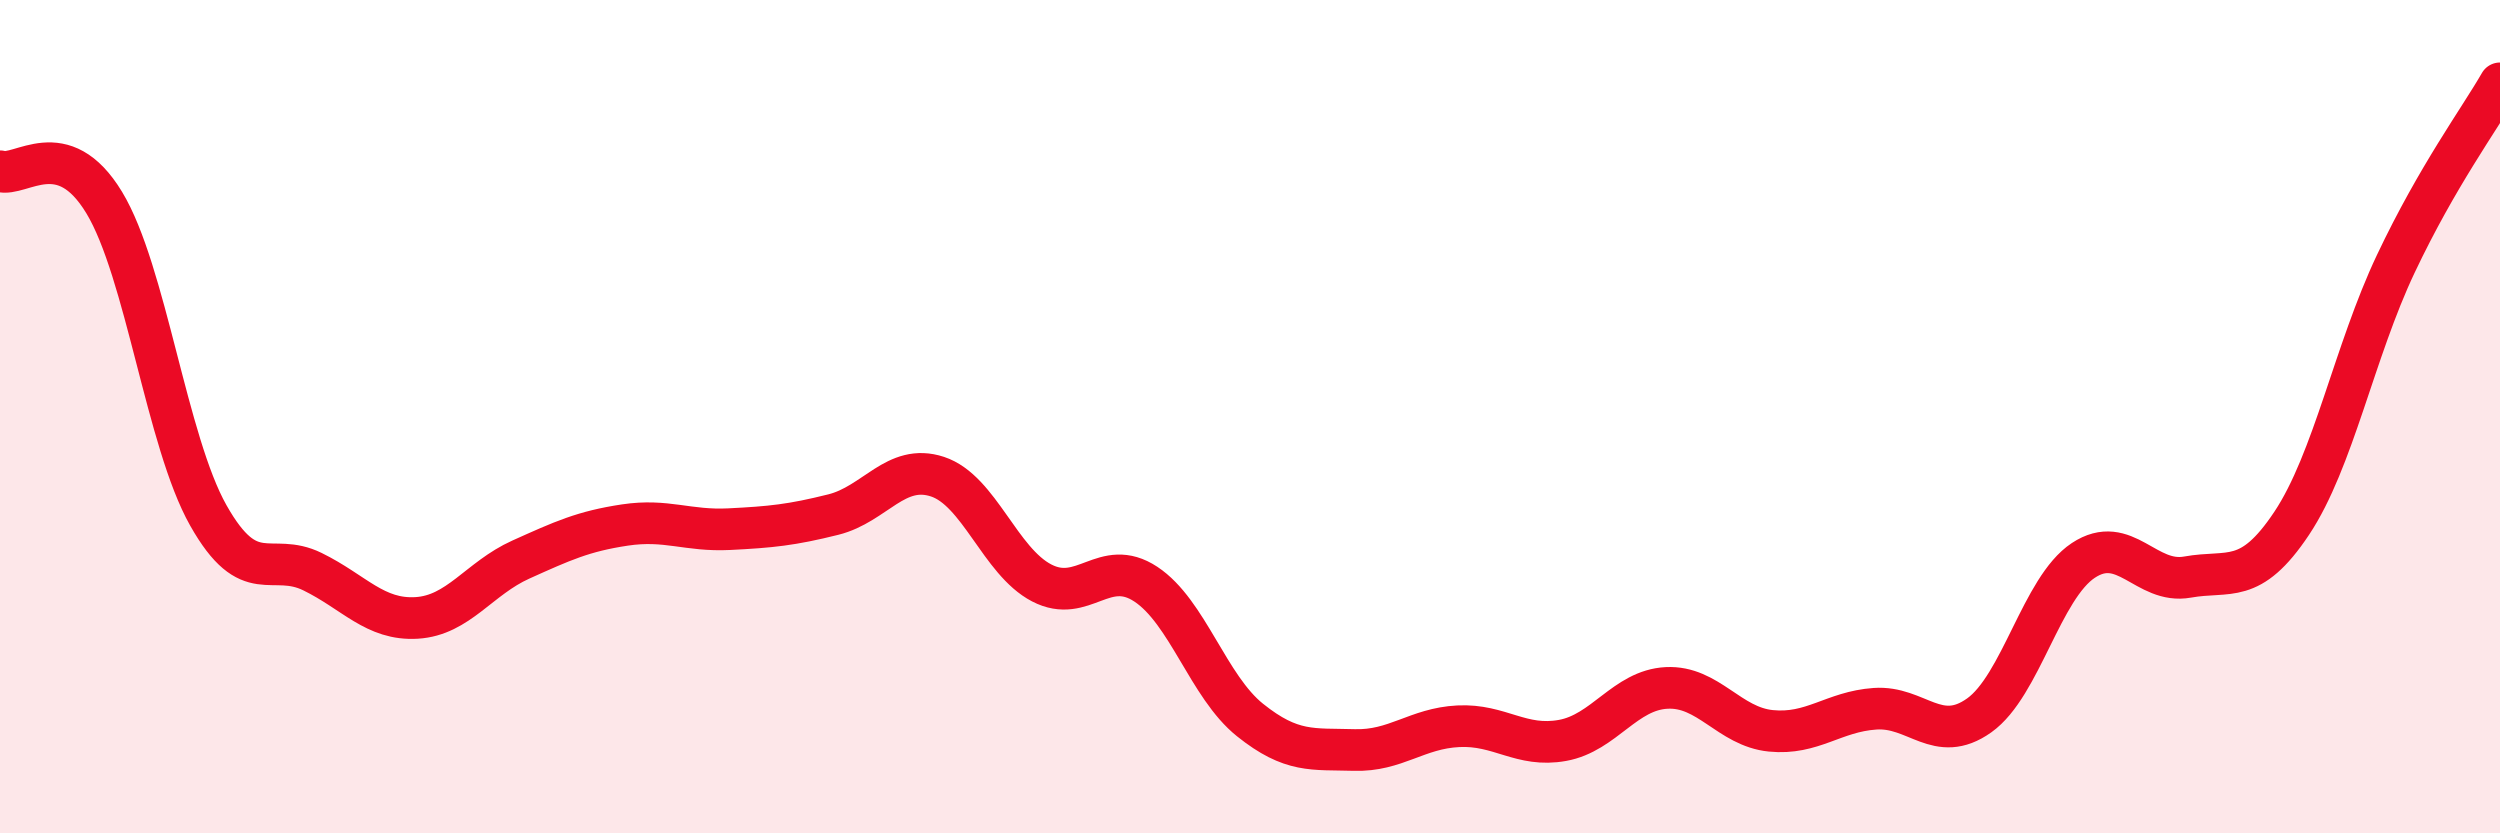 
    <svg width="60" height="20" viewBox="0 0 60 20" xmlns="http://www.w3.org/2000/svg">
      <path
        d="M 0,4.11 C 0.5,4.26 1.5,3.21 2.5,4.86 C 3.5,6.51 4,10.6 5,12.37 C 6,14.14 6.5,13.23 7.5,13.72 C 8.5,14.21 9,14.89 10,14.83 C 11,14.77 11.5,13.88 12.5,13.43 C 13.5,12.98 14,12.75 15,12.6 C 16,12.45 16.5,12.75 17.5,12.7 C 18.5,12.65 19,12.6 20,12.35 C 21,12.1 21.5,11.11 22.5,11.44 C 23.5,11.77 24,13.47 25,13.99 C 26,14.51 26.5,13.36 27.5,14.02 C 28.5,14.68 29,16.48 30,17.28 C 31,18.08 31.5,17.97 32.5,18 C 33.5,18.03 34,17.48 35,17.43 C 36,17.38 36.5,17.95 37.5,17.77 C 38.5,17.59 39,16.56 40,16.51 C 41,16.46 41.5,17.44 42.5,17.54 C 43.5,17.64 44,17.08 45,17.01 C 46,16.94 46.5,17.88 47.5,17.17 C 48.5,16.46 49,14.11 50,13.45 C 51,12.79 51.5,14.03 52.5,13.85 C 53.5,13.67 54,14.06 55,12.56 C 56,11.06 56.5,8.44 57.5,6.33 C 58.5,4.22 59.5,2.87 60,2L60 20L0 20Z"
        fill="#EB0A25"
        opacity="0.1"
        stroke-linecap="round"
        stroke-linejoin="round"
      />
      <path
        d="M 0,4.11 C 0.5,4.26 1.5,3.21 2.5,4.86 C 3.5,6.51 4,10.6 5,12.37 C 6,14.14 6.5,13.23 7.5,13.72 C 8.5,14.21 9,14.89 10,14.83 C 11,14.77 11.5,13.88 12.5,13.43 C 13.5,12.98 14,12.75 15,12.6 C 16,12.45 16.5,12.75 17.5,12.7 C 18.5,12.65 19,12.6 20,12.35 C 21,12.1 21.5,11.11 22.5,11.44 C 23.5,11.77 24,13.47 25,13.99 C 26,14.51 26.5,13.36 27.5,14.02 C 28.5,14.68 29,16.48 30,17.28 C 31,18.08 31.5,17.97 32.5,18 C 33.5,18.03 34,17.48 35,17.43 C 36,17.38 36.5,17.95 37.5,17.77 C 38.5,17.59 39,16.56 40,16.51 C 41,16.46 41.5,17.44 42.5,17.54 C 43.5,17.64 44,17.08 45,17.01 C 46,16.94 46.5,17.88 47.5,17.17 C 48.5,16.46 49,14.11 50,13.45 C 51,12.79 51.5,14.03 52.5,13.85 C 53.5,13.67 54,14.06 55,12.56 C 56,11.06 56.5,8.44 57.5,6.33 C 58.5,4.22 59.5,2.87 60,2"
        stroke="#EB0A25"
        stroke-width="1"
        fill="none"
        stroke-linecap="round"
        stroke-linejoin="round"
      />
    </svg>
  